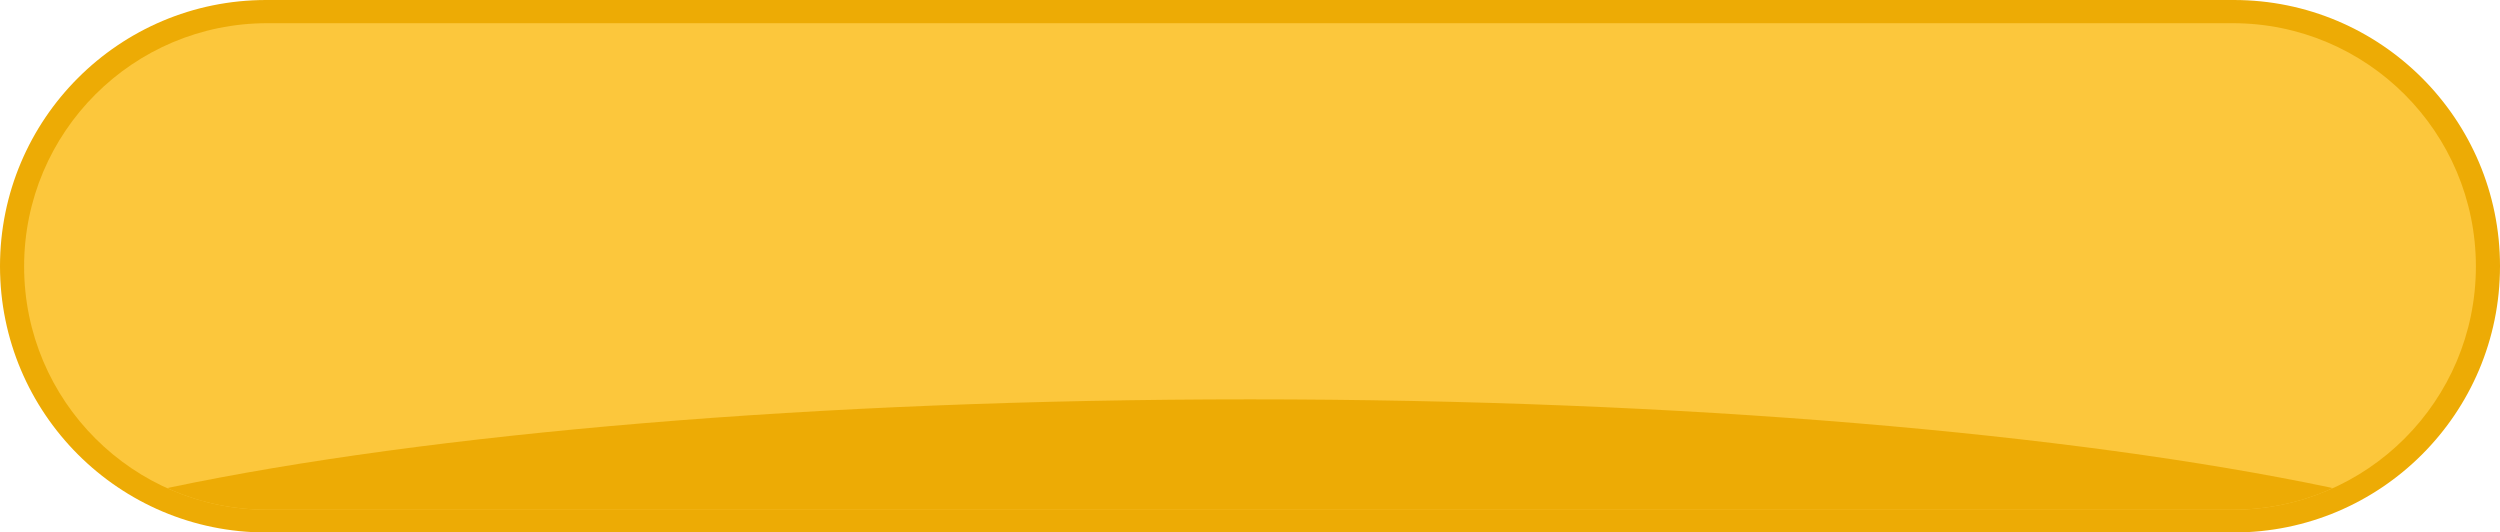 <?xml version="1.0" encoding="UTF-8"?><svg xmlns="http://www.w3.org/2000/svg" xmlns:xlink="http://www.w3.org/1999/xlink" height="1148.0" overflow="hidden" preserveAspectRatio="xMidYMid meet" version="1.0" viewBox="0.0 0.0 5390.0 1148.0" width="5390.0" zoomAndPan="magnify"><defs><clipPath id="a"><path d="M-2255 1184H3136V2333H-2255z"/></clipPath></defs><g clip-path="url(#a)" fill-rule="evenodd" transform="translate(2255 -1184)"><g id="change1_1"><path d="M-2255 1758C-2255 1440.99-1998.01 1184-1681 1184L2561 1184C2878.02 1184 3135.01 1440.99 3135.01 1758L3135 1758C3135 2075.02 2878.01 2332.01 2561 2332.01L-1681 2332C-1998.01 2332-2255 2075.01-2255 1758Z" fill="#EDAB05"/></g><g id="change2_1"><path d="M-2203 1758.5C-2203 1468.83-1968.17 1234-1678.5 1234L2558.5 1234C2848.18 1234 3083.01 1468.83 3083.01 1758.5L3083 1758.5C3083 2048.18 2848.17 2283.01 2558.5 2283.01L-1678.5 2283C-1968.17 2283-2203 2048.17-2203 1758.5Z" fill="#FCC73C"/></g><g id="change1_2"><path d="M440 2045C1377.01 2045 2214.22 2118.87 2767.43 2234.77L2774 2236.29 2762.74 2241.72C2700 2268.3 2631.03 2283 2558.63 2283L-1678.63 2283C-1751.03 2283-1820 2268.3-1882.74 2241.72L-1894 2236.29-1887.43 2234.77C-1334.22 2118.87-497.005 2045 440 2045Z" fill="#EDAB05"/></g></g></svg>